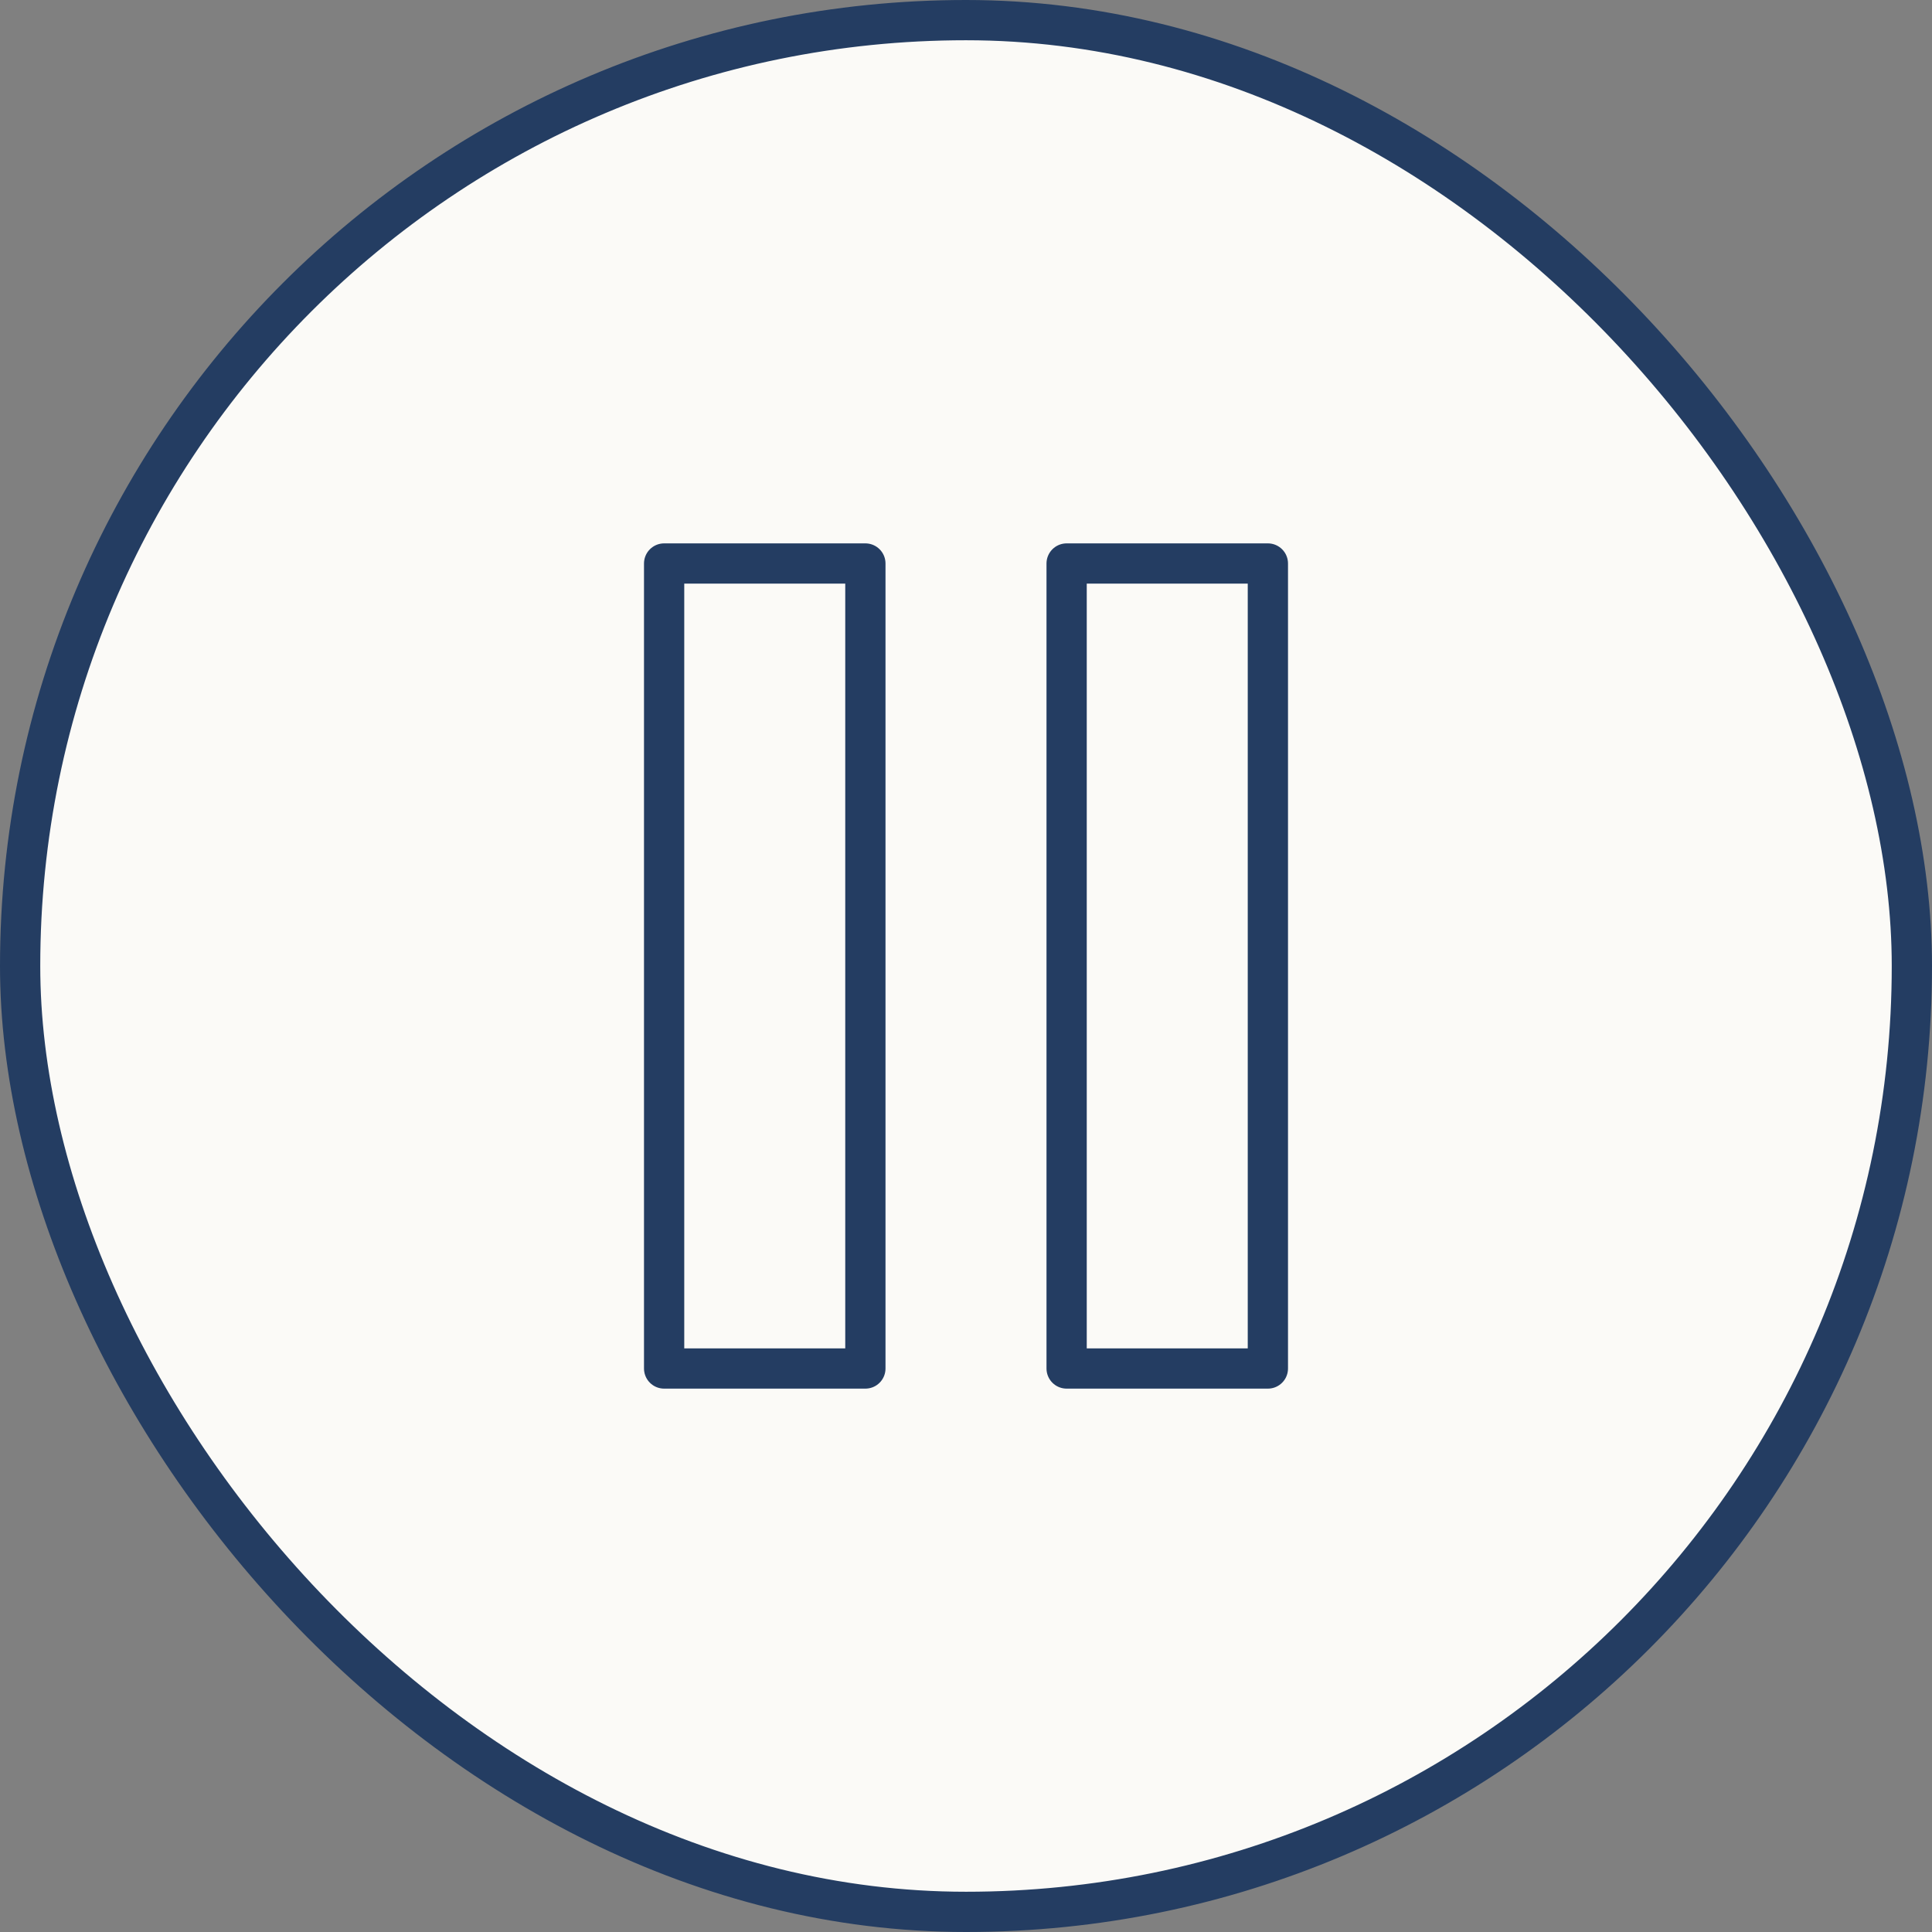 <?xml version="1.0" encoding="UTF-8"?> <svg xmlns="http://www.w3.org/2000/svg" width="48" height="48" viewBox="0 0 48 48" fill="none"><rect x="0" y="0" width="48" height="48" fill="#808080" stroke="none"/><rect x="0.5" y="0.5" width="47" height="47" rx="23.5" fill="#FBFAF7"></rect><rect x="0.5" y="0.5" width="47" height="47" rx="23.5" stroke="#243D62"></rect><path d="M21.5 14H16.5V34H21.5V14Z" stroke="#243D62" stroke-linecap="round" stroke-linejoin="round"></path><path d="M31.5 14H26.5V34H31.5V14Z" stroke="#243D62" stroke-linecap="round" stroke-linejoin="round"></path></svg> 